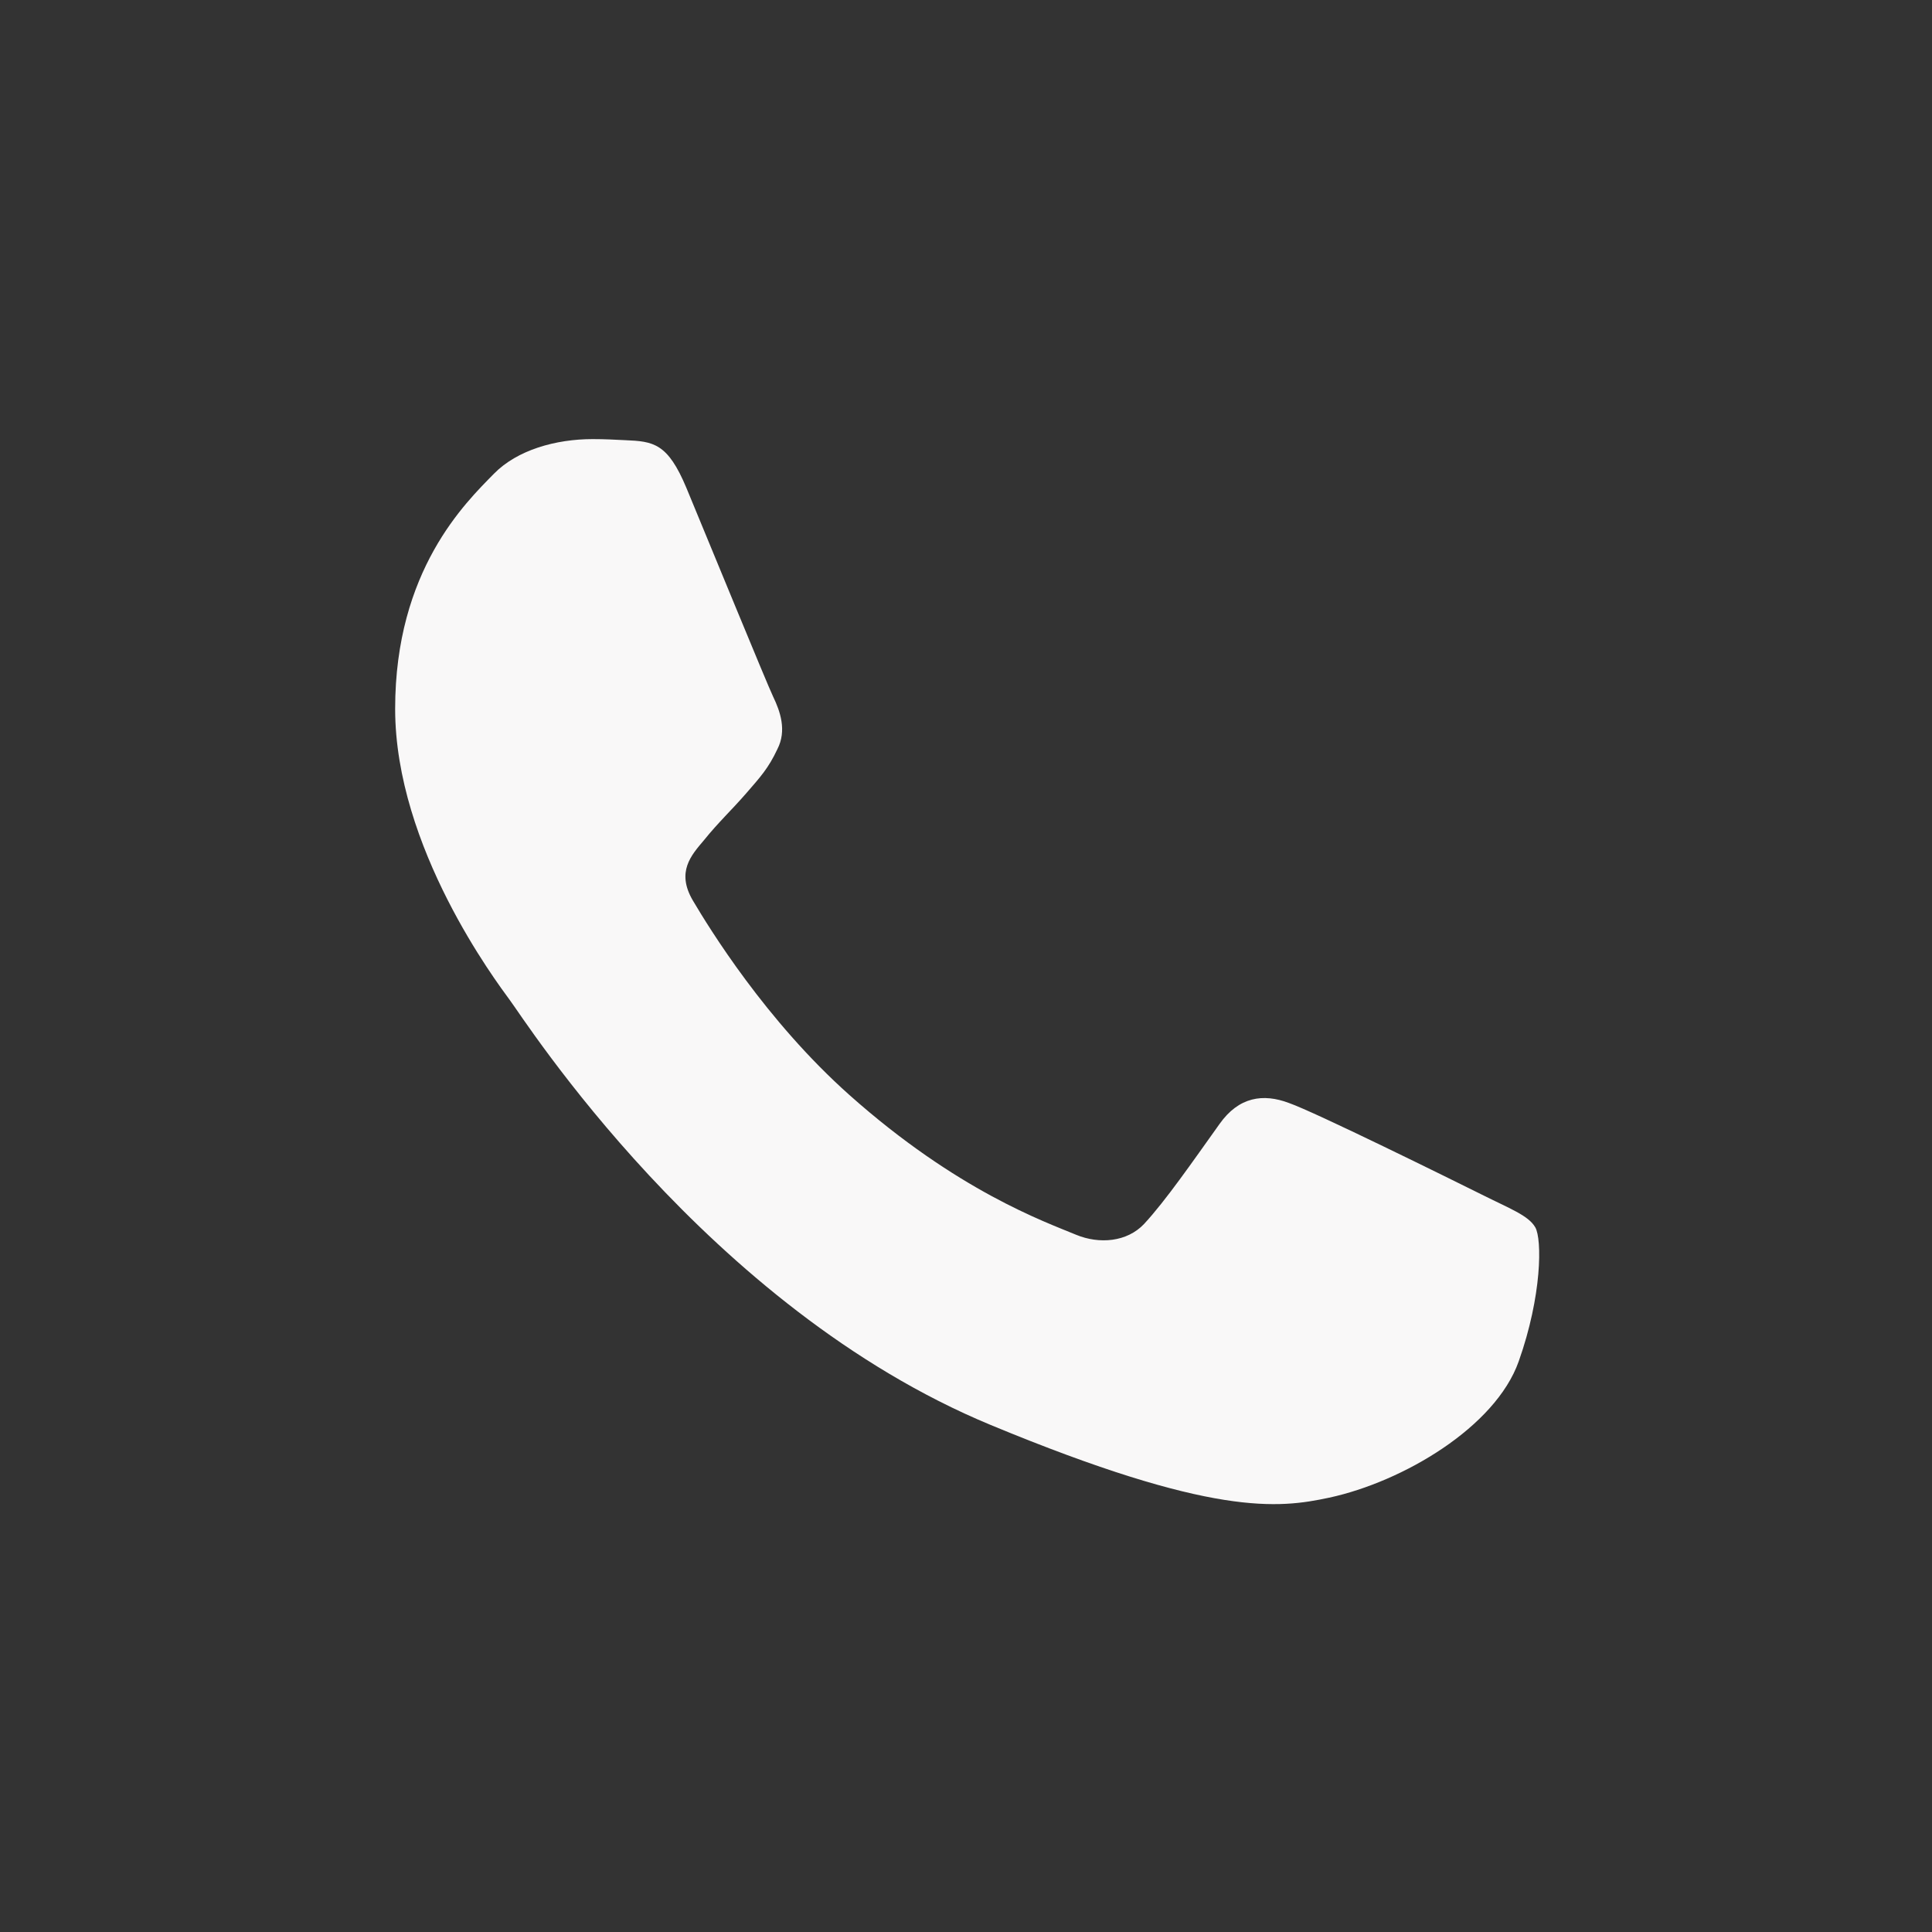 <?xml version="1.0" encoding="UTF-8"?> <svg xmlns="http://www.w3.org/2000/svg" width="36" height="36" viewBox="0 0 36 36" fill="none"><rect x="0" y="0" width="36" height="36" fill="#333333" stroke="none"/><g clip-path="url(#clip0_4841_2151)"><mask id="mask0_4841_2151" style="mask-type:luminance" maskUnits="userSpaceOnUse" x="0" y="0" width="36" height="36"><path d="M36 0H0V36H36V0Z" fill="white"></path></mask><g mask="url(#mask0_4841_2151)"><path d="M28.299 25.367C27.865 26.593 26.142 27.61 24.767 27.907C23.826 28.108 22.598 28.267 18.462 26.553C13.173 24.361 9.766 18.986 9.501 18.637C9.247 18.289 7.363 15.791 7.363 13.208C7.363 10.625 8.675 9.367 9.204 8.827C9.638 8.384 10.356 8.182 11.044 8.182C11.267 8.182 11.467 8.193 11.647 8.202C12.176 8.224 12.441 8.256 12.79 9.091C13.225 10.137 14.282 12.72 14.408 12.985C14.536 13.251 14.665 13.611 14.485 13.96C14.316 14.32 14.167 14.479 13.902 14.785C13.636 15.091 13.384 15.325 13.119 15.654C12.876 15.94 12.601 16.246 12.907 16.774C13.213 17.292 14.271 19.018 15.828 20.404C17.837 22.192 19.466 22.764 20.049 23.007C20.483 23.187 21 23.144 21.318 22.807C21.721 22.372 22.218 21.652 22.724 20.944C23.084 20.435 23.539 20.372 24.016 20.552C24.502 20.721 27.073 21.992 27.602 22.255C28.131 22.521 28.48 22.647 28.608 22.87C28.734 23.092 28.734 24.139 28.299 25.367Z" fill="#F9F8F8"></path></g></g><defs><clipPath id="clip0_4841_2151"><rect width="36" height="36" fill="white"></rect></clipPath></defs></svg> 